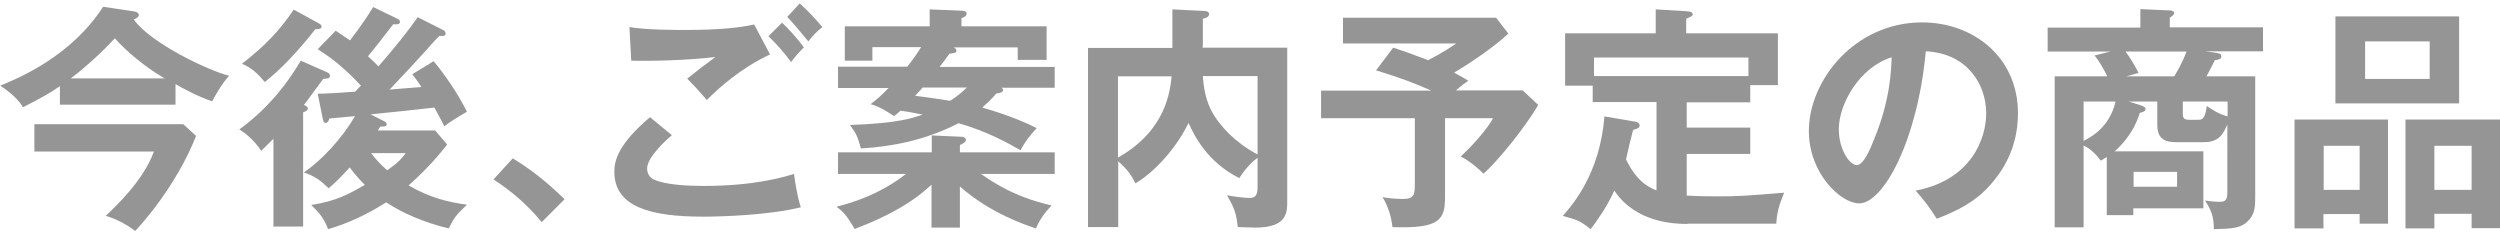 <?xml version="1.0" encoding="utf-8"?>
<!-- Generator: Adobe Illustrator 25.2.3, SVG Export Plug-In . SVG Version: 6.00 Build 0)  -->
<svg version="1.1" id="レイヤー_1" xmlns="http://www.w3.org/2000/svg" xmlns:xlink="http://www.w3.org/1999/xlink" x="0px"
	 y="0px" viewBox="0 0 960 90" style="enable-background:new 0 0 960 90;" xml:space="preserve">
<style type="text/css">
	.st0{fill:#959595;}
</style>
<g>
	<path class="st0" d="M67.4,40.2H23v-7.1c-3.8,2.6-7.1,4.5-14.2,8.1c-2.2-4-7.1-7.2-8.7-8.3c7.3-3,27.2-11.3,39.5-30.3l12,1.8
		c0.8,0.1,1.7,0.6,1.7,1.4c0,0.6-0.2,0.8-1.9,1.7c6.2,8.9,28.5,19.6,36.6,21.6c-2.8,2.9-6,8.7-6.5,9.8c-5.1-1.6-11.7-5.2-14.1-6.6
		V40.2z M13.2,58.2V47.7h57.2l4.9,4.5c-7.7,19.4-21.1,34.1-23.4,36.5c-2.9-2.3-7.3-4.7-11.3-5.8c4.1-3.9,14.5-13.7,18.5-24.7H13.2z
		 M63.2,30.1c-7.7-4.5-14.8-10.5-19.1-15.4c-5.2,5.6-10.8,10.7-16.9,15.4H63.2z"/>
	<path class="st0" d="M125.7,27.8c0.5,0.2,1,0.6,1,1.3c0,1-0.9,1.1-2.6,1.2c-1.2,1.5-6.3,8.7-7.4,10c1,0.4,1.5,0.8,1.5,1.3
		c0,0.8-1,1.3-1.8,1.5V87H105V53.3c-2.6,2.6-3.4,3.3-4.7,4.6c-1-1.5-3.8-5.4-8.4-8.2c12-8.7,19.3-19.1,23.6-26.4L125.7,27.8z
		 M122.3,8.9c0.5,0.3,1.2,0.7,1.2,1.3c0,1.1-1.8,1-2.4,1c-6.9,8.7-12.8,15-19.4,20.3c-2.6-3.1-5.2-5.6-8.8-7
		c9.2-7.2,14.2-12.5,19.9-20.8L122.3,8.9z M128.9,11.8c2.3,1.5,3.5,2.4,5.5,3.7c0.6-0.8,5.1-6.5,8.9-12.8l9.3,4.5
		c0.5,0.3,1,0.6,1,1.2c0,0.8-0.9,1.1-2.6,0.9c-1.5,2-8.2,10.6-9.7,12.3c2.6,2.4,3.4,3.2,4,3.9c6-6.8,12.1-14.5,15.1-18.9l9.9,5
		c0.5,0.2,0.8,0.7,0.8,1.4c0,0.6-0.6,0.8-1.1,0.8h-1.3c-1.5,1.5-1.9,1.9-5.6,6.1c-1.3,1.5-8.9,9.7-13.5,14.5
		c1.8-0.2,11.6-0.9,12.2-1c-1.5-2.4-2.6-3.7-3.5-4.9l8.2-5c4.1,4.8,9.5,12.7,12.8,19.4c-5.4,3.2-6,3.6-8.7,5.6
		c-0.8-1.7-1.3-2.6-3.8-7.2c-4.9,0.6-16.3,1.8-24.5,2.6l5.3,2.7c0.5,0.3,0.9,0.6,0.9,1.2c0,0.5-0.7,0.8-1.2,0.8h-1.3
		c-0.3,0.5-0.6,1.1-0.9,1.5h22l4.6,5.4c-2.4,3-6.3,8.1-14.8,15.7c8.1,4.7,15,6.4,22.4,7.4c-4.2,4.1-4.7,4.6-7,9.1
		c-9-2.1-17.9-5.9-24-10c-7.3,4.6-14.2,7.9-22.3,10.3c-1.6-4.1-3.1-6-6.5-9.3c9.6-1.4,14.8-4.4,20.6-7.7c-2.5-2.5-4.1-4.4-5.8-6.7
		c-2.6,2.8-5.2,5.6-8.1,8c-3.2-3.1-5.1-4.5-9.5-6.1c6.8-4.6,14.7-13.1,19.6-21.6c-1.7,0.2-8.9,0.8-9.8,0.9c-0.3,0.9-0.7,1.7-1.4,1.7
		s-1-0.7-1.2-1.8l-1.9-9.4c2.7,0,11.1-0.5,14.4-0.8c0.3-0.4,1.8-1.9,2.2-2.3c-7.2-7.8-12.8-11.6-16.6-14L128.9,11.8z M142.5,58.8
		c1.9,2.5,3.6,4.3,6.2,6.6c4.4-3.1,5.6-4.6,7.1-6.6H142.5z"/>
	<path class="st0" d="M196.9,60.8c9.5,5.7,16.7,12.6,19.9,15.7l-8.8,8.8c-5.4-6.6-11.3-11.7-18.5-16.4L196.9,60.8z"/>
	<path class="st0" d="M258,51.9c-1.4,1.2-9.5,8.2-9.5,12.8c0,2.6,1.6,3.7,2.3,4.1c4.5,2.3,14.2,2.6,19.4,2.6c19.1,0,30-3.2,34.7-4.6
		c0.4,2.9,1.1,8,2.6,12.8c-12.5,3.1-31.1,3.6-37.4,3.6c-20.5,0-34.2-3.8-34.2-17.3c0-4.1,1.4-10.5,13.7-20.9L258,51.9z M295.7,20.9
		c-11.4,5.3-20,13.2-24.3,17.5c-3.6-4.2-4-4.6-7.5-8.2c3.2-2.6,7.1-5.6,10.8-8.3c-11,1.3-24.8,1.6-32.3,1.4l-0.7-12.9
		c6.4,1.1,17.6,1.1,21.6,1.1c13.3,0,20.9-0.9,26.3-2.1L295.7,20.9z M300.3,8.7c2.3,2.1,6.2,6.4,8.4,9.5c-2.1,2.1-3,3.1-4.9,5.6
		c-3.6-4.7-5.3-6.5-8.7-9.9L300.3,8.7z M307.1,1.3c3.3,3,5.9,5.8,8.7,9.1c-2,1.5-3.8,3.4-5.4,5.5c-2.3-2.8-6.1-7.4-8.1-9.4
		L307.1,1.3z"/>
	<path class="st0" d="M368.5,87.4h-10.8V70.9c-10.1,9.6-24,14.9-29.5,17c-3.2-5.4-4.5-6.7-7-8.5c5.7-1.5,16.1-4.4,26.7-12.6h-26.1
		v-8.3h36V52l11,0.5c0.5,0,2.1,0.1,2.1,1.2c0,0.8-1,1.4-2.3,2v2.8h36.4v8.3h-28.3c11.5,8.1,20.5,10.5,27.1,12.1
		c-2.6,2.7-4.6,5.5-6,8.8c-3.4-1.1-17.5-5.7-29.2-16.1V87.4z M321.8,33.6v-8h26.6c2.1-2.6,4.3-5.8,5.3-7.5H335v5.2h-10.6V10.1H357
		V3.6l12.2,0.5c0.4,0,2,0.1,2,1.1c0,1.1-1.3,1.5-2,1.8v3.1h32.7V23h-11.1v-4.8h-24.6c0.5,0.2,1.1,0.7,1.1,1.3c0,1-1.8,1-2.7,1.1
		c-1.1,1.6-2.1,2.9-3.8,5.1h44.2v8h-20.5c0.3,0.2,0.7,0.4,0.7,0.9c0,1-2,1.2-2.6,1.3c-1.6,1.9-3.5,3.7-5.4,5.4
		c11,3.2,17.1,6,20.9,7.9c-1.6,1.7-4.2,4.6-6.2,8.5c-5.1-2.9-12.5-7.1-23.8-10.4c-12.6,6.5-25.5,9-37.5,9.7c-1.3-4.4-1.5-5.3-4.2-9
		c18.9-0.7,24.1-2.7,27.9-4c-4.9-1-7-1.3-8.5-1.5c-1.3,1.1-1.5,1.4-2.5,2.1c-1.2-0.8-5.3-3.7-9-4.6c2.4-1.8,4.3-3.5,6.9-6.2H321.8z
		 M354.3,33.6c-0.6,0.7-1.1,1.3-2.9,3.2c4.5,0.5,8.7,1.2,13.4,1.9c1.1-0.6,3.9-2.5,6.5-5.1H354.3z"/>
	<path class="st0" d="M494.3,18.4v58.8c0,4.4,0,10.2-12.3,10.2c-0.3,0-6-0.2-6.7-0.2c-0.6-5.6-1.4-7.4-4.1-12.2c2.4,0.5,7.2,1,8.3,1
		c1.5,0,3.4,0,3.4-3.8V60.6c-1.4,1-4.3,3.5-7,7.8c-12.2-6.1-17.2-16.1-19.5-21.2c-4.6,9.5-12.8,18.7-20.4,23.2
		c-1.5-3.1-3-5.2-6.6-8.5v25.3h-11.6V18.4h32.4V3.6l12.1,0.6c0.5,0,2,0.1,2,1.2c0,1-1,1.5-2.4,1.8v10c0,0.3-0.1,0.8-0.1,1.1H494.3z
		 M429.3,60.5c18.5-10.4,20-25.5,20.6-31.2h-20.6V60.5z M461.9,29.2c0.4,6.2,1.7,11.8,5.5,16.9c1.2,1.6,6.1,8.3,15.5,13.2V29.2
		H461.9z"/>
	<path class="st0" d="M554.9,75.4c0,8.7-1.6,12.5-20.2,11.8c-0.4-3.7-1.5-7.7-3.8-11.5c1.1,0.2,4.1,0.7,7.7,0.7c4.5,0,4.7-1.6,4.7-6
		v-25h-36V34.8h42.3c-6.7-3-11.3-4.7-21.2-7.8l6.6-8.7c4.5,1.5,4.9,1.6,13.4,4.8c5.3-2.7,8.4-4.8,10.8-6.4h-43.5V6.8h58.8l4.7,6.1
		c-5.7,5.4-15.6,11.9-20.8,15c3.9,2.1,4.5,2.5,5.4,3.1c-1,0.7-2.7,1.9-4.7,3.7h25.6l6,5.6c-5.2,8.8-15,20.9-21,26.4
		c-2-2-5.8-5.2-8.8-6.6c4.9-4.5,10.7-11.2,12.4-14.7h-18.4V75.4z"/>
	<path class="st0" d="M648,86c-5.1,0-19.9-0.5-28.1-12.8c-3.1,6.8-7,12-9.1,14.8c-3.9-3.1-4.8-3.5-10.7-5.1
		c4.2-4.7,14.3-16.7,16-38.2l11.7,2c1.2,0.2,1.8,0.6,1.8,1.5c0,0.9-0.6,1.1-2.5,1.7c-0.5,1.7-2.4,9.7-2.7,11.3
		c2.2,4.6,5.6,9.7,11.7,11.9V39.2h-24.5v-6.3H601V12.8h34.8V3.6l11.7,0.7c1.1,0.1,2.5,0.2,2.5,1.2c0,0.6-0.5,0.8-2.5,1.7v5.6h35.2
		v19.9h-10.6v6.6h-24.4V49h24.4v10.1h-24.4v16c4.8,0.3,11,0.3,12.1,0.3c7.7,0,10.3-0.2,25.3-1.4c-2.1,5.1-2.8,8-3,11.9H648z
		 M671.4,29.2v-7.1h-59.3v7.1H671.4z"/>
	<path class="st0" d="M735.6,73.2c21.5-4.1,27.1-20.1,27.1-29.7c0-10.6-6.8-23-23.2-23.8c-3.1,34-16.2,58.4-25.6,58.4
		c-7,0-19.3-11.5-19.3-27.8c0-19.4,17.6-41.7,43.5-41.7c19.4,0,36.8,13.1,36.8,34.9c0,13.6-6.1,22.4-10.7,27.6
		c-6.2,7-13.8,10.3-20.5,12.9C740.9,79.5,739.1,77.2,735.6,73.2z M706.1,49.6c0,7.7,4.1,13.8,6.9,13.8c2.6,0,5.2-6.2,6.6-9.8
		c6.5-15.6,6.6-27.4,6.8-31.6C714.1,25.8,706.1,39.9,706.1,49.6z"/>
	<path class="st0" d="M809.1,60.2c-0.7,0.5-1.1,0.7-2.4,1.5c-2.8-3.9-5.8-5.5-6.6-5.8v31.4H789v-58h20.2c-1.5-3-3.2-6-4.9-8l6.1-1.5
		h-24.1v-9.2h35.6V3.5L833.3,4c0.7,0,1.6,0.4,1.6,1c0,0.3-0.3,0.7-0.5,0.9c-0.3,0.3-0.7,0.5-1.2,0.9v3.7h35.8v9.2h-22.2l3.7,0.5
		c1.4,0.2,2.5,0.4,2.5,1.4c0,1.2-1.4,1.4-2.5,1.5c-1.2,2.4-2.3,4.6-3.2,6.2H866v46.1c0,3.7,0,6.6-2.6,9.3c-2.9,3-6,3.1-13.3,3.3
		c0.1-4.5-1-7.5-3.4-11c2.7,0.4,4.7,0.5,5.4,0.5c1.7,0,3.2,0,3.2-3.4V47.8c-1.6,3.6-3.1,6.8-9.1,6.8h-10.4c-4.2,0-7.4-1-7.4-6.6V39
		h-10.9l4.7,1.5c1.4,0.5,1.7,0.9,1.7,1.4c0,0.9-1.4,1.3-2.2,1.4c-2.6,8.6-8.3,13.6-9.7,14.8h34.1v21.9h-26.9v2.6h-10.2V60.2z
		 M800.1,54.1c7.2-3.6,10.7-8.7,12.3-15.1h-12.3V54.1z M816.2,19.8c1.3,1.7,3.2,4.6,5,8.2l-4.6,1.3h18.3c0.9-1.5,3.1-5,4.7-9.5
		H816.2z M819.3,66v5.7H836V66H819.3z M855.3,39h-17.1v4.6c0,1.7,0.4,2.4,2.4,2.4h3.6c1.7,0,2.6-0.7,3.2-5.3c1.2,0.8,4.4,3.1,8,4V39
		z"/>
	<path class="st0" d="M892.2,82.2v5.5h-11.1V45.9H917v40h-10.9v-3.7H892.2z M906.1,72.9V56h-13.8v16.9H906.1z M944.3,6.3v33.4h-47.5
		V6.3H944.3z M908.2,15.9v14.4h24.8V15.9H908.2z M934.8,82.2v5.5h-11.1V45.9H960v41.7h-10.9v-5.5H934.8z M949.1,72.9V56h-14.3v16.9
		H949.1z"/>
</g>
</svg>
